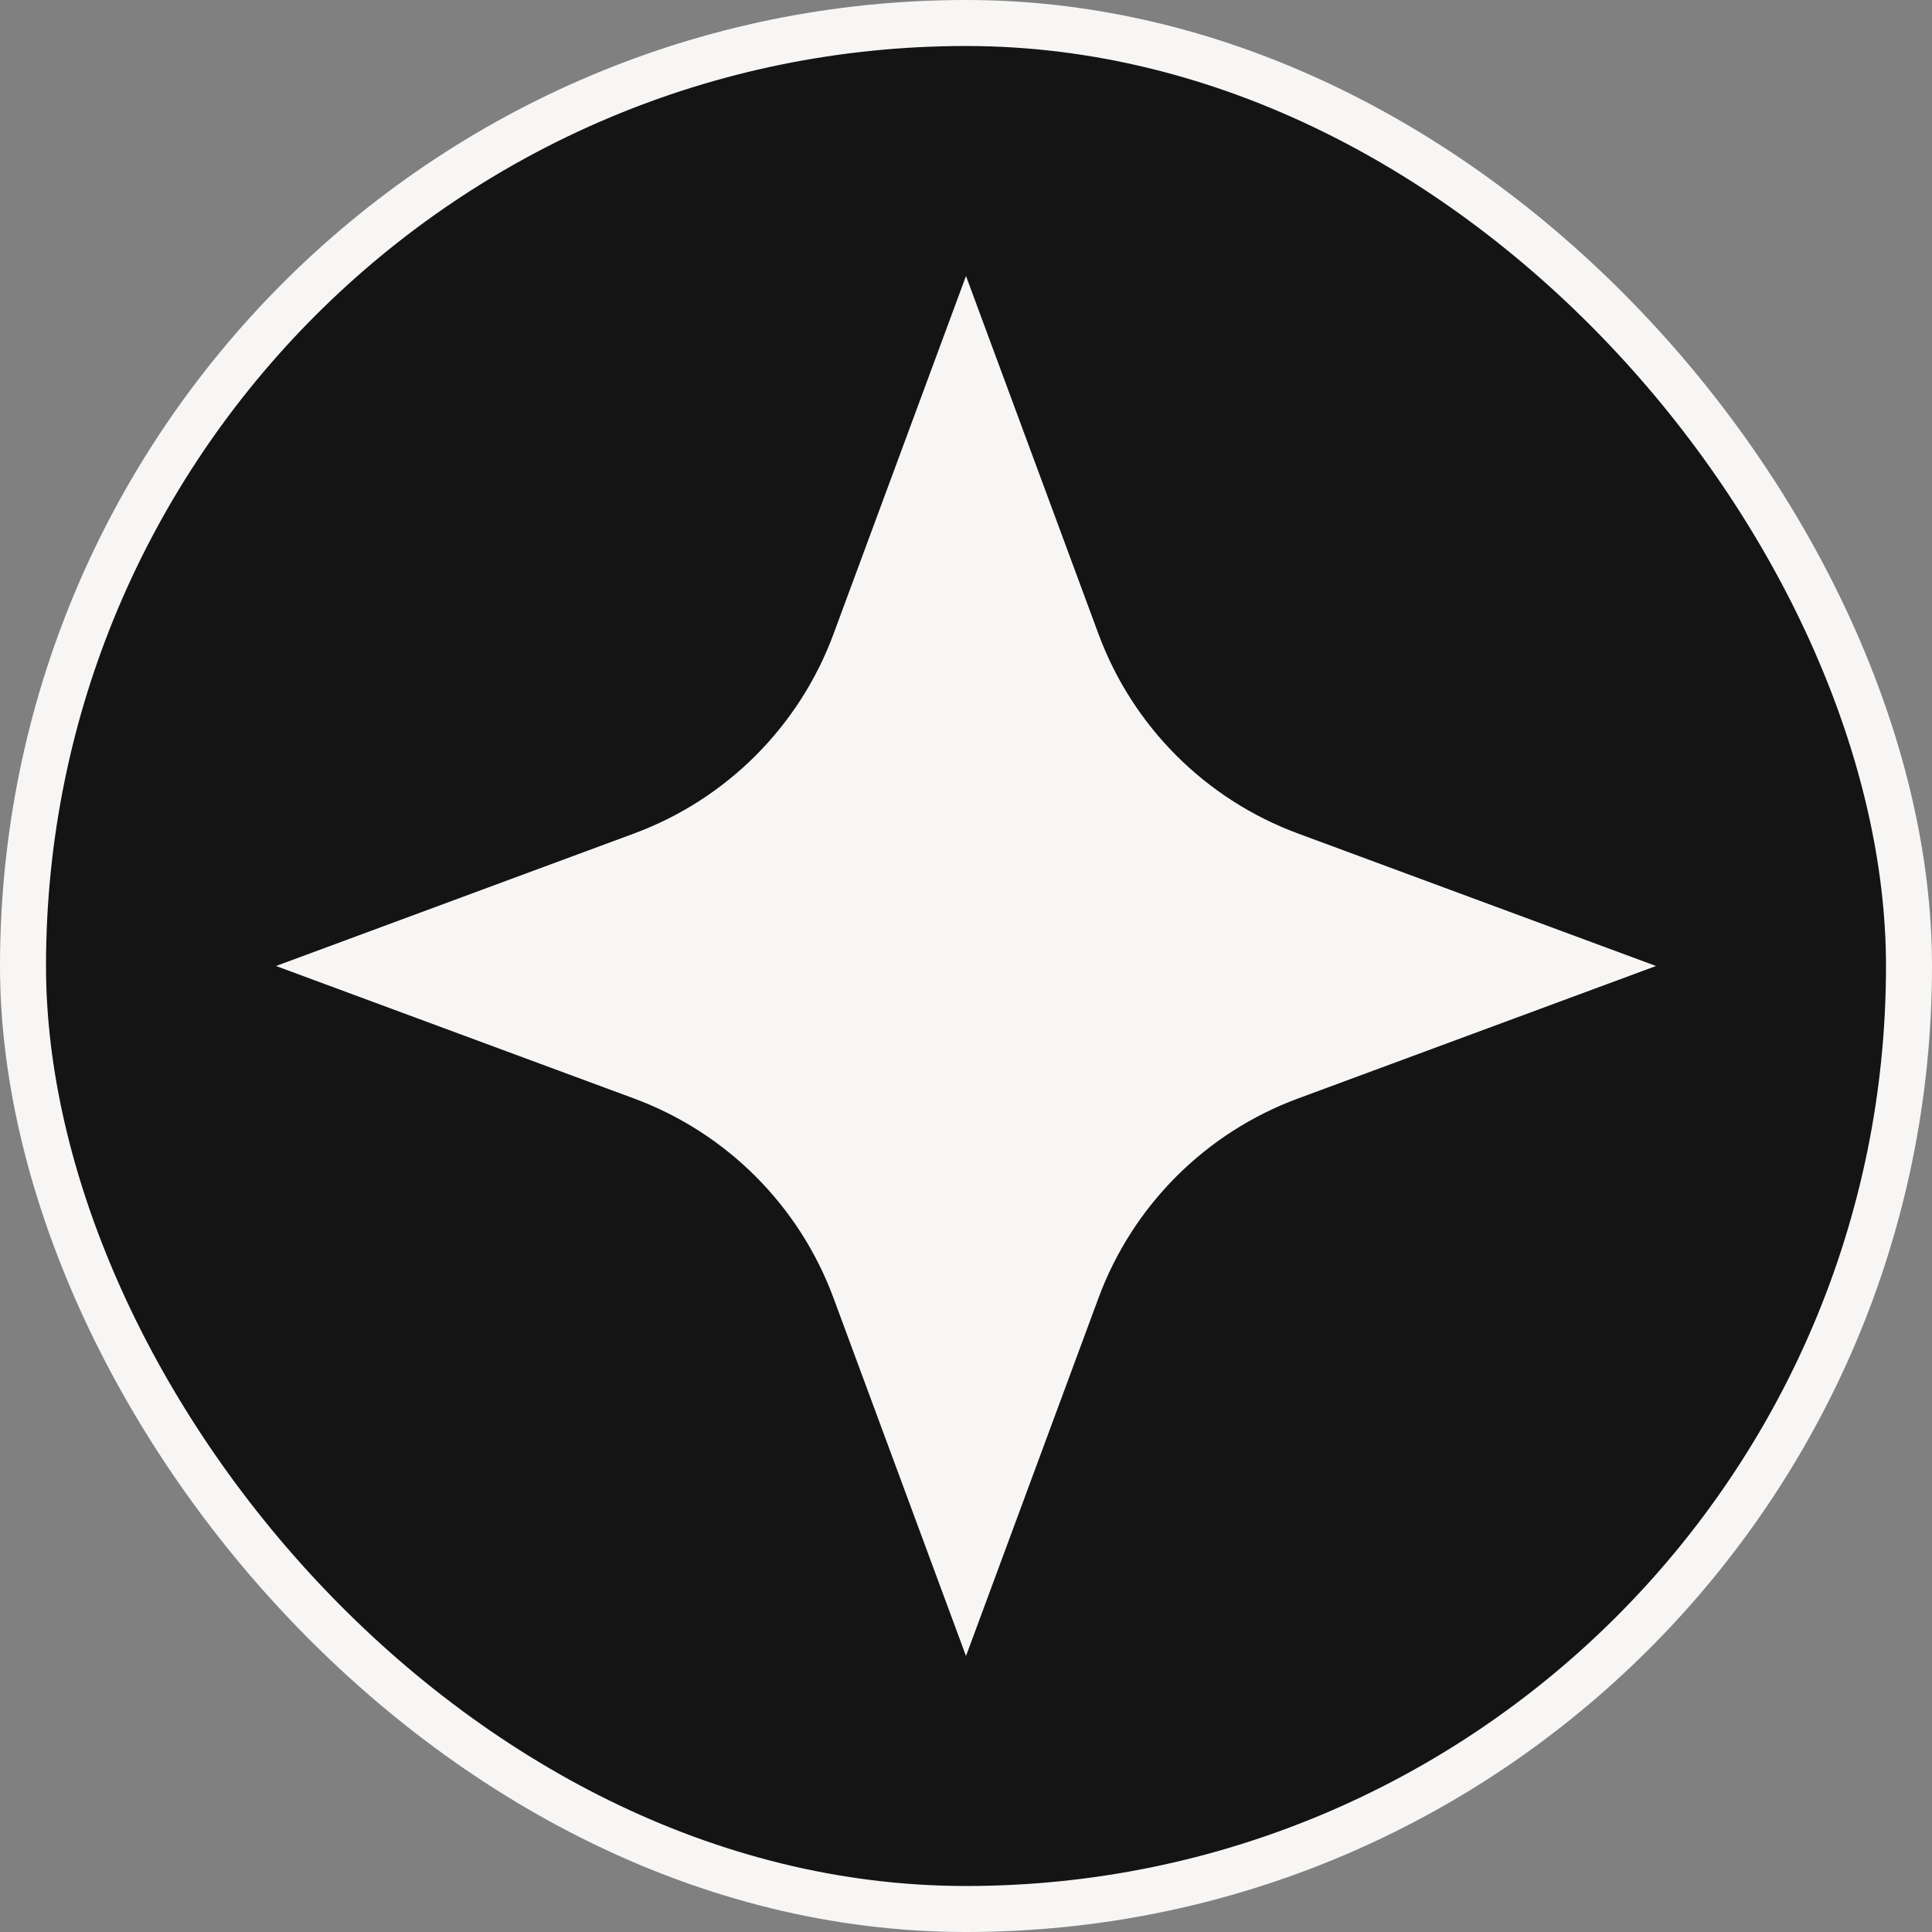 <?xml version="1.0" encoding="UTF-8"?> <svg xmlns="http://www.w3.org/2000/svg" width="42" height="42" viewBox="0 0 42 42" fill="none"><rect x="0" y="0" width="42" height="42" fill="#808080" stroke="none"/><rect x="0.5" y="0.5" width="41" height="41" rx="20.5" fill="#141414" stroke="#F7F6F5"></rect><path d="M21 6L23.88 13.782C24.623 15.792 26.208 17.377 28.218 18.12L36 21L28.218 23.88C26.208 24.623 24.623 26.208 23.88 28.218L21 36L18.12 28.218C17.377 26.208 15.792 24.623 13.782 23.88L6 21L13.782 18.12C15.792 17.377 17.377 15.792 18.12 13.782L21 6Z" fill="#F7F6F5"></path></svg> 